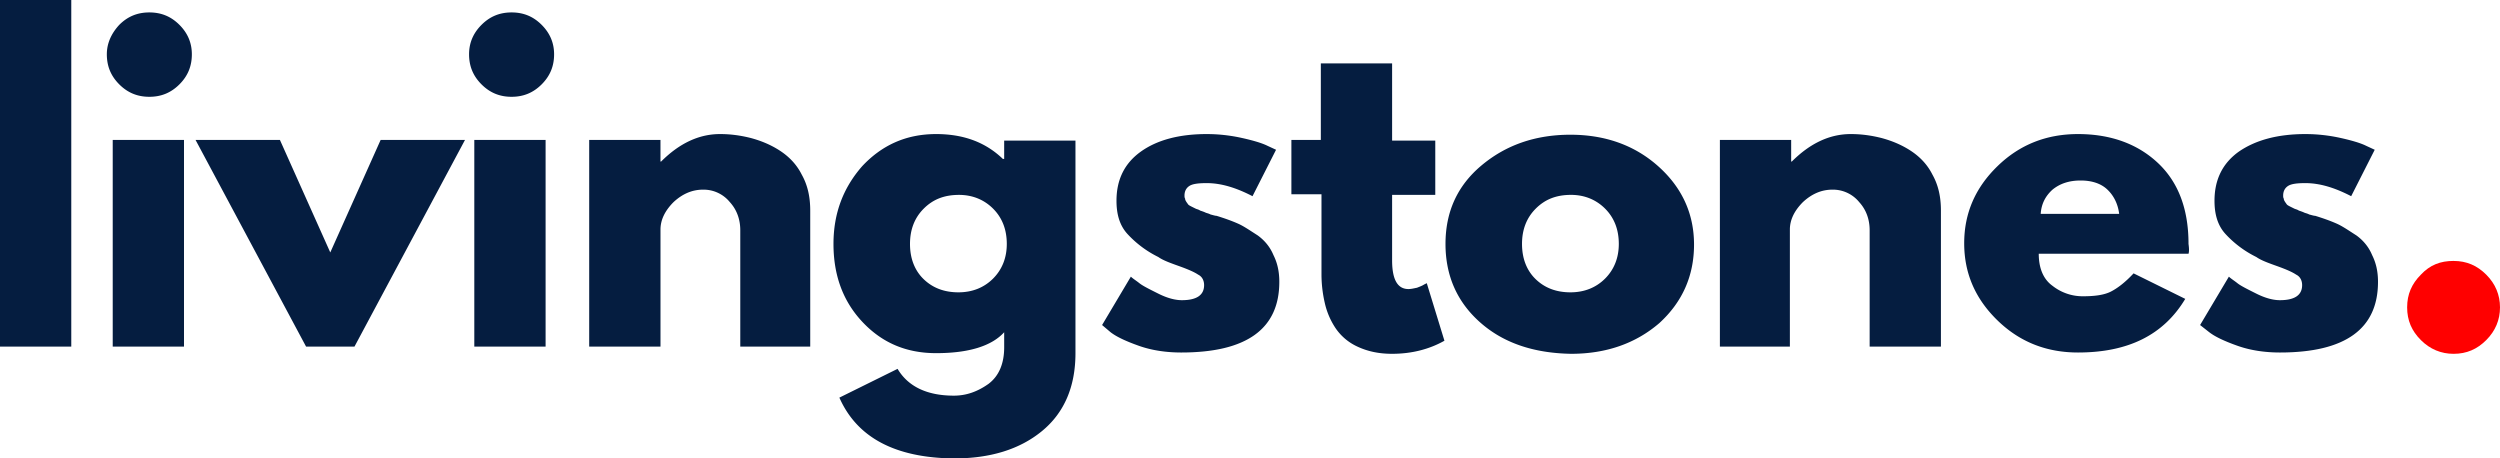 <?xml version="1.0" encoding="UTF-8"?>
<svg xmlns="http://www.w3.org/2000/svg" width="180" height="33" viewBox="0 0 180 33">
  <g fill-rule="nonzero" fill="none">
    <path d="M0 24.956V0h5.132v24.956zM8.587 1.79c.612-.613 1.318-.895 2.166-.895.847 0 1.554.282 2.166.894.612.612.894 1.319.894 2.12 0 .847-.282 1.553-.894 2.165-.612.612-1.319.895-2.166.895-.848 0-1.554-.283-2.166-.895-.612-.612-.895-1.318-.895-2.166 0-.8.33-1.507.895-2.119zm-.471 8.287v14.88h5.132v-14.88H8.116zM20.155 10.077l3.625 8.099 3.626-8.1h6.074l-7.958 14.88h-3.484l-7.958-14.88zM34.668 1.79c.612-.613 1.318-.895 2.166-.895.848 0 1.554.282 2.166.894.612.612.895 1.319.895 2.12 0 .847-.283 1.553-.895 2.165-.612.612-1.318.895-2.166.895-.848 0-1.554-.283-2.166-.895-.612-.612-.895-1.318-.895-2.166 0-.8.283-1.507.895-2.119zm-.518 8.287v14.88h5.133v-14.88H34.15zM42.422 24.956v-14.88h5.132v1.555h.047c1.319-1.319 2.731-1.978 4.238-1.978.754 0 1.46.094 2.213.282.707.189 1.413.471 2.072.895.66.424 1.224.989 1.601 1.742.424.754.612 1.601.612 2.59v9.794H53.3v-8.381c0-.754-.236-1.46-.753-2.025a2.438 2.438 0 0 0-1.931-.895c-.753 0-1.46.283-2.119.895-.612.612-.942 1.271-.942 1.978v8.428h-5.132zM60.435 28.629l4.19-2.072c.754 1.272 2.12 1.93 4.05 1.93.895 0 1.695-.282 2.496-.847.753-.565 1.13-1.46 1.13-2.637V23.92c-.895.99-2.543 1.507-4.897 1.507-2.166 0-3.908-.753-5.32-2.26-1.413-1.507-2.073-3.39-2.073-5.603 0-2.214.707-4.05 2.072-5.604 1.413-1.507 3.155-2.307 5.321-2.307 1.93 0 3.532.565 4.803 1.79h.094v-1.32h5.133v15.304c0 2.402-.801 4.285-2.402 5.603-1.6 1.319-3.72 1.978-6.357 1.978-4.238-.047-6.969-1.507-8.24-4.379zm6.074-13.608c-.659.659-.989 1.507-.989 2.543 0 1.035.33 1.883.942 2.495.66.66 1.507.989 2.543.989.989 0 1.836-.33 2.496-.989.659-.66.988-1.507.988-2.495 0-1.036-.33-1.884-.988-2.543-.66-.66-1.507-.989-2.449-.989-1.083 0-1.883.33-2.543.989zM86.885 9.653c.847 0 1.695.094 2.542.282.848.189 1.46.377 1.837.565l.612.283-1.695 3.343c-1.177-.612-2.26-.942-3.296-.942-.565 0-.99.048-1.225.189-.235.141-.376.376-.376.706 0 .094 0 .141.047.236 0 .094.047.14.094.235.047.047.094.141.141.188.047.047.142.094.236.142l.282.14c.094.048.189.048.33.142.141.047.282.094.377.141.094.047.188.047.376.142.189.047.33.094.424.094.612.188 1.13.376 1.554.565.424.188.895.518 1.413.847.517.377.894.848 1.13 1.413.282.565.423 1.177.423 1.93 0 3.39-2.354 5.086-7.063 5.086-1.036 0-2.071-.141-3.013-.47-.942-.33-1.648-.66-2.072-.99l-.612-.518 2.072-3.484c.14.141.376.282.612.47.235.19.706.425 1.365.754.66.33 1.225.471 1.695.471 1.083 0 1.601-.377 1.601-1.083 0-.33-.14-.612-.423-.753-.283-.189-.707-.377-1.366-.613-.66-.235-1.177-.423-1.507-.659a7.54 7.54 0 0 1-2.213-1.648c-.565-.612-.8-1.412-.8-2.401 0-1.507.565-2.684 1.742-3.532 1.177-.847 2.778-1.271 4.756-1.271zM95.1 10.077v-5.51h5.132v5.557h3.108v3.908h-3.108v4.709c0 1.365.377 2.071 1.177 2.071.189 0 .377-.047.612-.094.236-.094.377-.141.518-.235l.189-.094 1.271 4.143c-1.083.612-2.354.942-3.767.942-.989 0-1.79-.188-2.496-.518a3.825 3.825 0 0 1-1.6-1.365 5.383 5.383 0 0 1-.754-1.79 9.182 9.182 0 0 1-.235-2.024v-5.792H92.98v-3.908H95.1zM106.572 23.214c-1.648-1.46-2.496-3.343-2.496-5.65 0-2.308.848-4.191 2.59-5.651S110.527 9.7 113.07 9.7c2.496 0 4.614.753 6.31 2.26 1.695 1.507 2.59 3.39 2.59 5.65 0 2.26-.848 4.144-2.496 5.651-1.695 1.46-3.814 2.213-6.357 2.213-2.731-.047-4.897-.8-6.545-2.26zm4.002-8.193c-.659.659-.989 1.507-.989 2.542 0 1.036.33 1.884.942 2.496.66.66 1.507.989 2.543.989.989 0 1.836-.33 2.496-.989.659-.66.988-1.507.988-2.496 0-1.035-.33-1.883-.988-2.542-.66-.66-1.507-.99-2.449-.99-1.083 0-1.883.33-2.543.99zM123.832 24.956v-14.88h5.132v1.555h.047c1.319-1.319 2.731-1.978 4.238-1.978.754 0 1.46.094 2.213.282.707.189 1.413.471 2.072.895.66.424 1.224.989 1.601 1.742.424.754.612 1.601.612 2.59v9.794h-5.132v-8.381c0-.754-.236-1.46-.754-2.025a2.438 2.438 0 0 0-1.93-.895c-.754 0-1.46.283-2.12.895-.611.612-.94 1.271-.94 1.978v8.428h-5.04zM157.572 18.27H146.79c0 1.036.33 1.836.989 2.307a3.5 3.5 0 0 0 2.213.754c.848 0 1.507-.095 1.978-.33.47-.236 1.036-.66 1.648-1.319l3.72 1.837c-1.554 2.59-4.097 3.861-7.723 3.861-2.26 0-4.19-.753-5.791-2.307-1.601-1.554-2.402-3.39-2.402-5.557 0-2.166.8-4.002 2.402-5.556 1.6-1.554 3.531-2.307 5.791-2.307 2.355 0 4.285.706 5.745 2.072 1.46 1.365 2.213 3.296 2.213 5.839.047.33.047.565 0 .706zm-10.642-2.872h5.65c-.093-.754-.423-1.366-.894-1.79-.47-.424-1.13-.612-1.883-.612-.848 0-1.507.236-2.025.66-.518.47-.8 1.035-.848 1.742zM165.989 9.653c.847 0 1.695.094 2.543.282.847.189 1.46.377 1.836.565l.612.283-1.695 3.343c-1.177-.612-2.26-.942-3.296-.942-.565 0-.989.048-1.224.189-.236.141-.377.376-.377.706 0 .094 0 .141.047.236 0 .094.047.14.094.235.047.047.094.141.141.188.048.047.142.094.236.142l.282.14c.095.048.189.048.33.142.141.047.283.094.377.141.094.047.188.047.376.142.189.047.33.094.424.094.612.188 1.13.376 1.554.565.424.188.895.518 1.413.847.518.377.894.848 1.13 1.413.282.565.424 1.177.424 1.93 0 3.39-2.355 5.086-7.063 5.086-1.036 0-2.072-.141-3.014-.47-.942-.33-1.648-.66-2.072-.99l-.66-.518 2.073-3.484c.141.141.376.282.612.47.235.19.706.425 1.365.754.66.33 1.225.471 1.696.471 1.083 0 1.6-.377 1.6-1.083 0-.33-.14-.612-.423-.753-.283-.189-.707-.377-1.366-.613-.659-.235-1.177-.423-1.507-.659a7.54 7.54 0 0 1-2.213-1.648c-.565-.612-.8-1.412-.8-2.401 0-1.507.565-2.684 1.742-3.532 1.224-.847 2.825-1.271 4.803-1.271z" fill="#051D40"></path>
    <path d="M176.657 18.788c.942 0 1.695.33 2.354.989.66.659.989 1.46.989 2.354 0 .895-.33 1.695-.989 2.354-.66.66-1.412.99-2.354.99-.895 0-1.695-.33-2.355-.99-.659-.659-.988-1.412-.988-2.354 0-.942.33-1.695.988-2.354.66-.707 1.413-.99 2.355-.99z" fill="red"></path>
  </g>
</svg>
